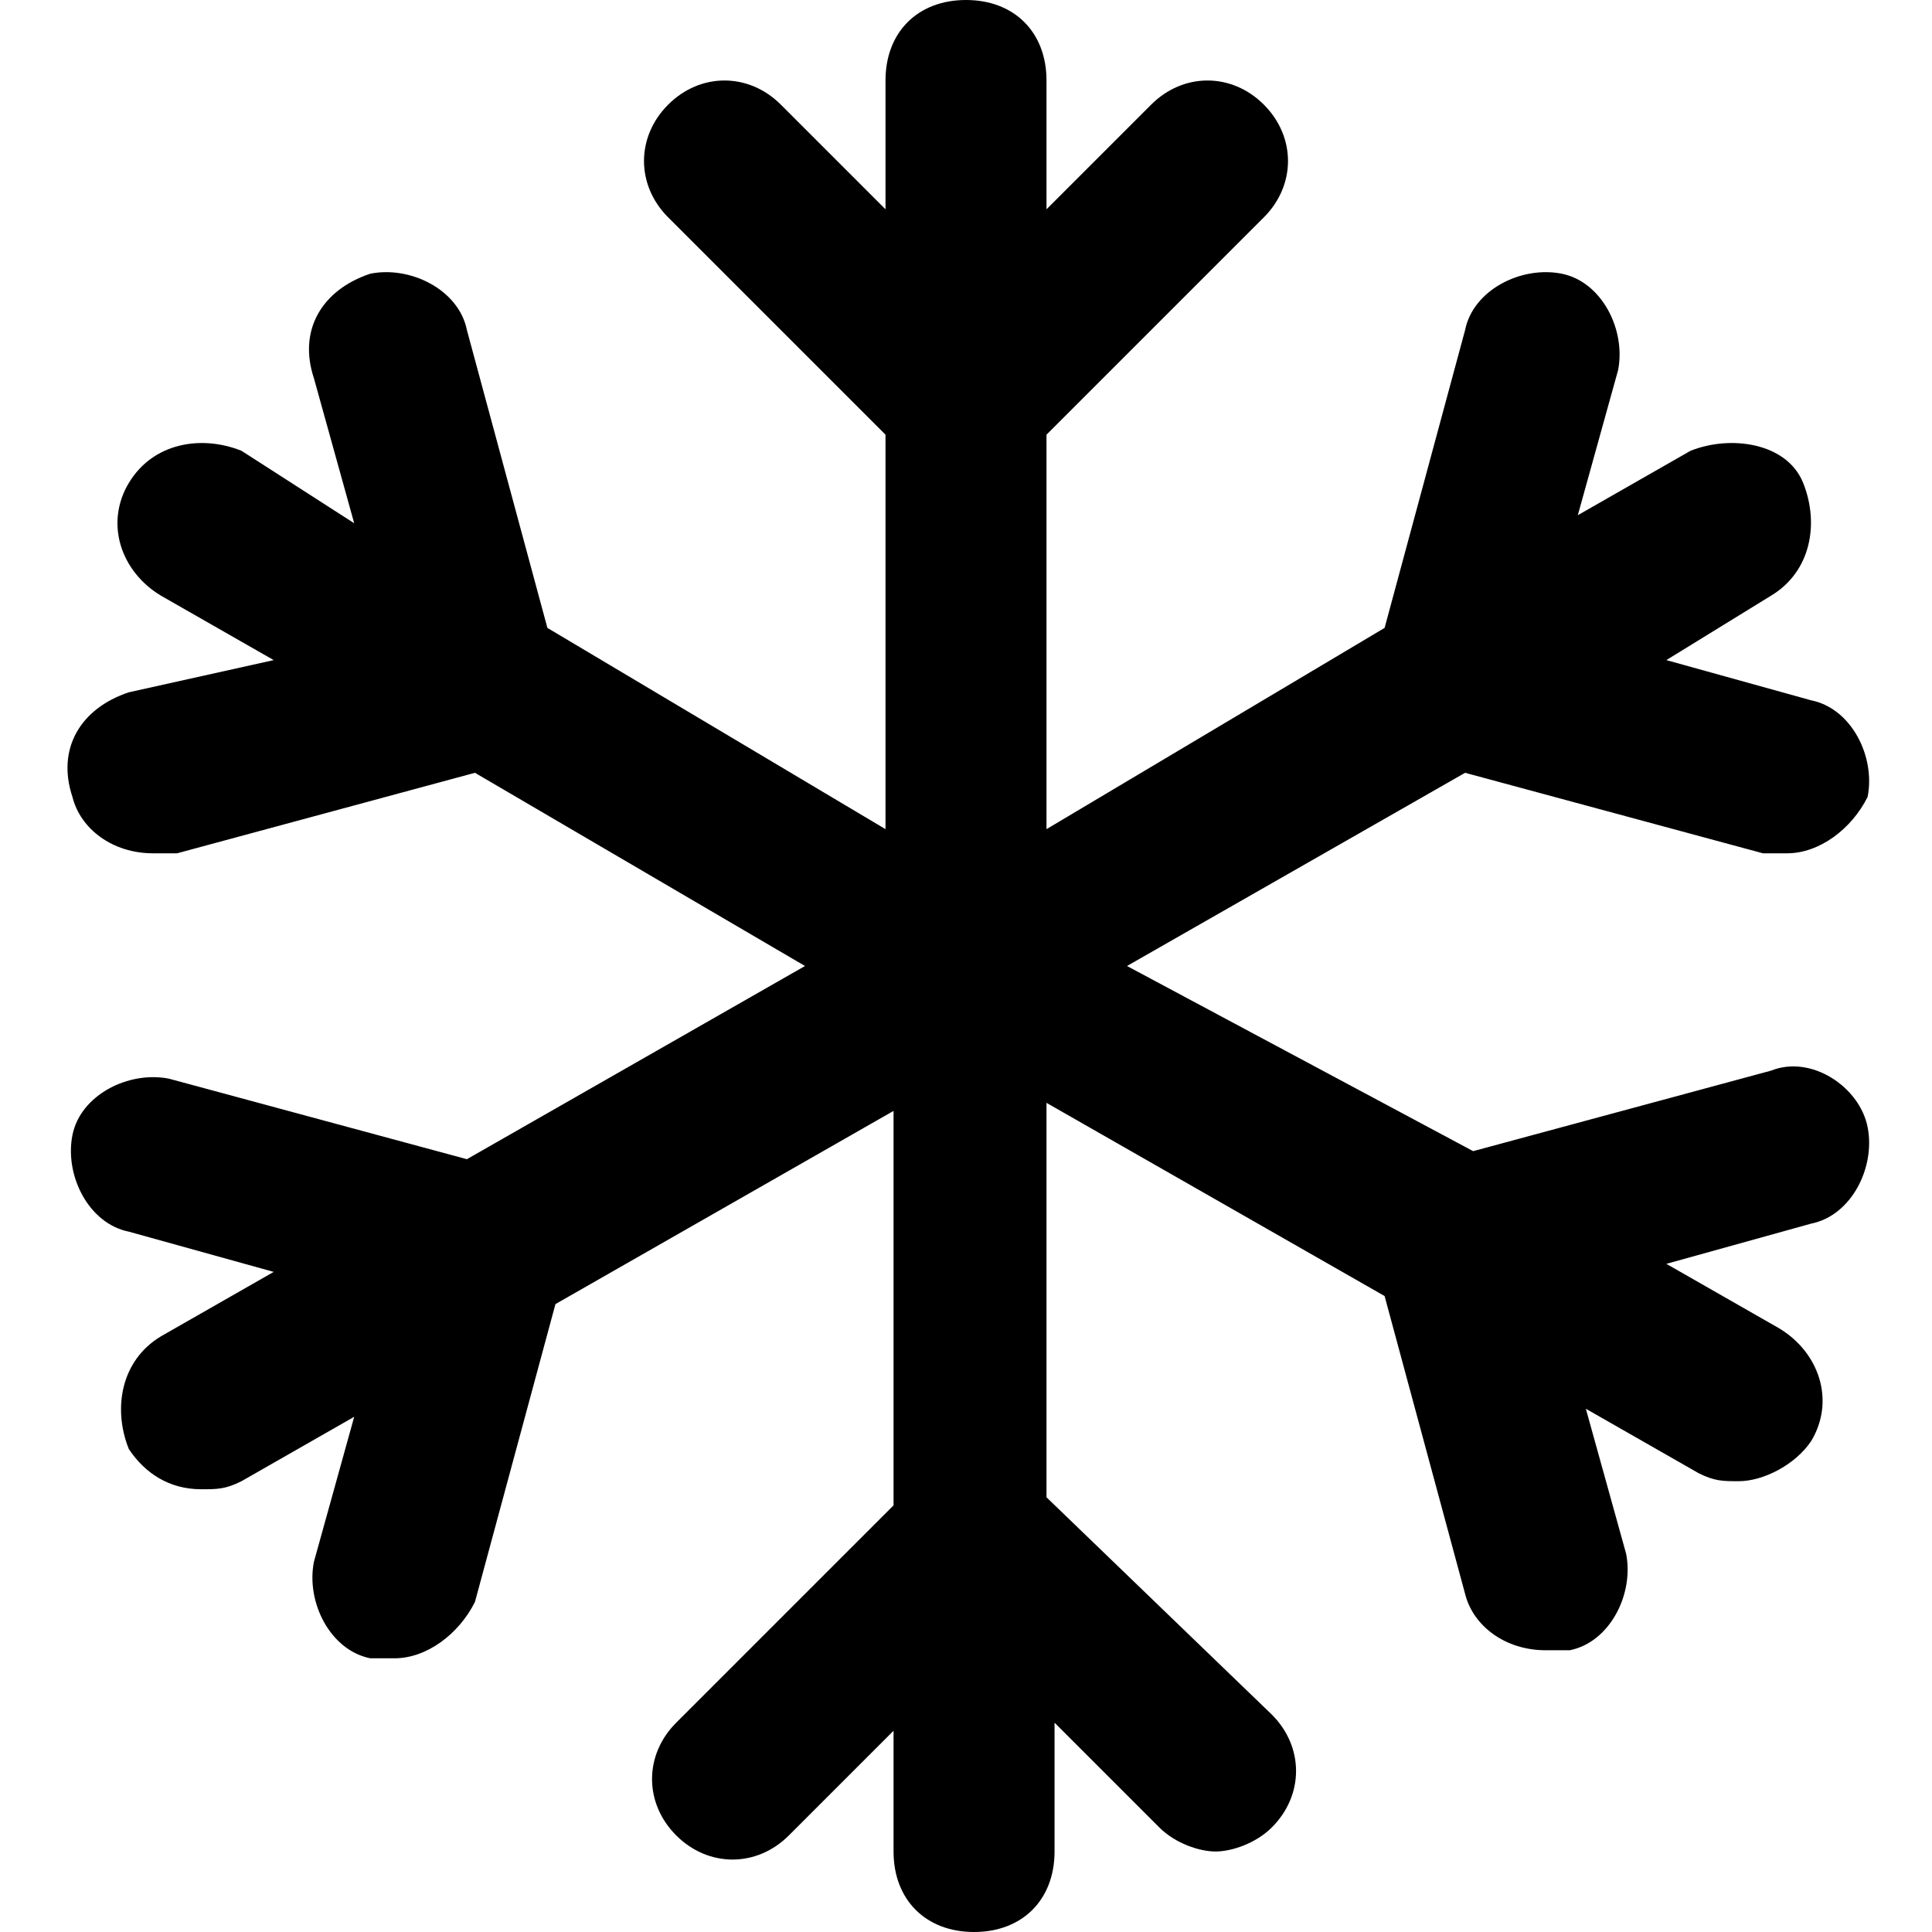 <?xml version="1.0" encoding="UTF-8"?>
<svg width="24px" height="24px" viewBox="0 0 24 24" version="1.1" xmlns="http://www.w3.org/2000/svg" xmlns:xlink="http://www.w3.org/1999/xlink">
    <!-- Generator: Sketch 64 (93537) - https://sketch.com -->
    <title>Icon_Ac</title>
    <desc>Created with Sketch.</desc>
    <g id="Desktop-HD" stroke="none" stroke-width="1" fill="none" fill-rule="evenodd">
        <g id="0.0.0_Icons" transform="translate(-401, -212)" fill="#000000" fill-rule="nonzero">
            <g id="Icon_Ac" transform="translate(401, 212)">
                <path d="M18.2,9.6 L21.9,10.6 C22,10.6 22.1,10.6 22.2,10.6 C22.6,10.6 23,10.3 23.2,9.9 C23.3,9.4 23,8.8 22.5,8.7 L20.7,8.2 L22,7.4 C22.5,7.1 22.6,6.5 22.4,6 C22.2,5.5 21.5,5.4 21,5.6 L19.6,6.4 L20.1,4.6 C20.2,4.1 19.9,3.5 19.4,3.4 C18.9,3.3 18.3,3.6 18.2,4.1 L17.2,7.8 L13,10.3 L13,5.4 L15.7,2.7 C16.1,2.3 16.1,1.7 15.7,1.3 C15.3,0.9 14.7,0.9 14.3,1.3 L13,2.6 L13,1 C13,0.4 12.6,0 12,0 C11.4,0 11,0.4 11,1 L11,2.6 L9.7,1.3 C9.3,0.9 8.7,0.9 8.3,1.3 C7.9,1.7 7.9,2.3 8.3,2.7 L11,5.4 L11,10.3 L6.8,7.8 L5.8,4.1 C5.7,3.6 5.1,3.3 4.6,3.4 C4,3.6 3.7,4.1 3.9,4.7 L4.4,6.5 L3,5.6 C2.5,5.4 1.9,5.5 1.6,6 C1.3,6.5 1.5,7.1 2,7.4 L3.4,8.2 L1.6,8.6 C1,8.8 0.7,9.3 0.9,9.9 C1,10.3 1.4,10.6 1.9,10.6 C2,10.6 2.1,10.6 2.2,10.6 L5.9,9.6 L10,12 L5.8,14.4 L2.1,13.4 C1.6,13.3 1,13.6 0.9,14.1 C0.8,14.6 1.1,15.2 1.6,15.3 L3.4,15.8 L2,16.6 C1.5,16.9 1.4,17.5 1.6,18 C1.8,18.3 2.1,18.5 2.5,18.5 C2.7,18.5 2.8,18.5 3,18.4 L4.4,17.6 L3.9,19.4 C3.8,19.9 4.1,20.5 4.6,20.6 C4.7,20.6 4.8,20.6 4.9,20.6 C5.3,20.6 5.7,20.3 5.9,19.9 L6.9,16.2 L11.1,13.8 L11.1,18.7 L8.4,21.4 C8,21.8 8,22.4 8.4,22.8 C8.8,23.2 9.4,23.2 9.8,22.8 L11.1,21.5 L11.1,23 C11.1,23.6 11.5,24 12.1,24 C12.7,24 13.1,23.6 13.1,23 L13.1,21.4 L14.4,22.7 C14.6,22.9 14.9,23 15.1,23 C15.3,23 15.6,22.9 15.8,22.7 C16.2,22.3 16.2,21.7 15.8,21.3 L13,18.6 L13,13.7 L17.2,16.1 L18.2,19.8 C18.3,20.2 18.7,20.5 19.2,20.5 C19.3,20.5 19.4,20.5 19.5,20.5 C20,20.4 20.3,19.8 20.2,19.3 L19.7,17.5 L21.1,18.3 C21.3,18.4 21.4,18.4 21.6,18.4 C21.9,18.4 22.3,18.2 22.5,17.9 C22.8,17.4 22.6,16.8 22.1,16.5 L20.7,15.7 L22.5,15.2 C23,15.1 23.3,14.5 23.2,14 C23.1,13.5 22.5,13.1 22,13.3 L18.3,14.3 L14,12 L18.2,9.6 Z" id="Path"></path>
            </g>
        </g>
    </g>
</svg>